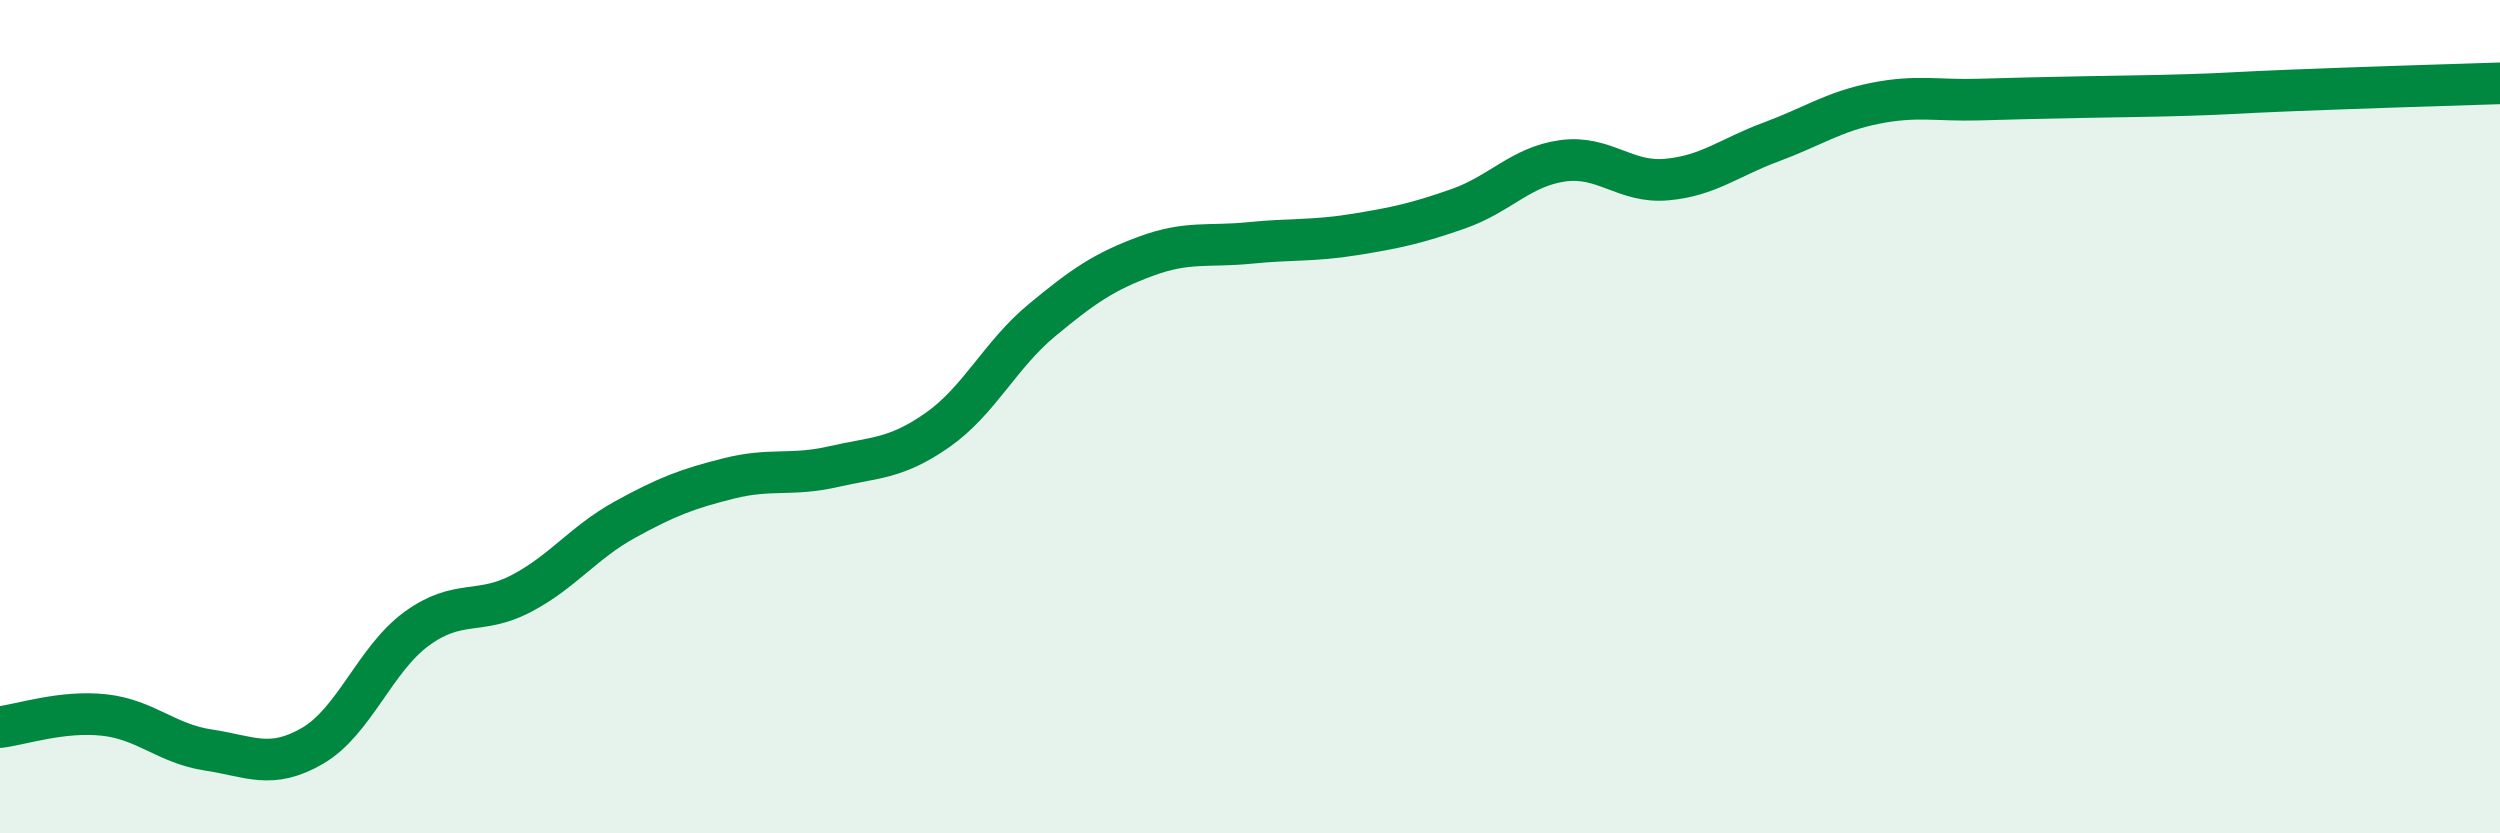 
    <svg width="60" height="20" viewBox="0 0 60 20" xmlns="http://www.w3.org/2000/svg">
      <path
        d="M 0,17.45 C 0.5,17.39 1.5,17.05 2.5,17.16 C 3.5,17.27 4,17.85 5,18 C 6,18.15 6.5,18.48 7.5,17.9 C 8.5,17.32 9,15.82 10,15.09 C 11,14.36 11.5,14.77 12.5,14.25 C 13.5,13.73 14,13.02 15,12.47 C 16,11.92 16.5,11.73 17.5,11.48 C 18.5,11.23 19,11.43 20,11.2 C 21,10.97 21.5,11.02 22.5,10.32 C 23.5,9.62 24,8.52 25,7.69 C 26,6.86 26.5,6.52 27.5,6.15 C 28.5,5.78 29,5.93 30,5.83 C 31,5.73 31.5,5.79 32.5,5.63 C 33.5,5.47 34,5.36 35,5.01 C 36,4.66 36.5,4 37.5,3.86 C 38.5,3.72 39,4.4 40,4.31 C 41,4.22 41.5,3.78 42.5,3.41 C 43.5,3.04 44,2.68 45,2.48 C 46,2.28 46.5,2.42 47.5,2.39 C 48.5,2.36 49,2.35 50,2.33 C 51,2.31 51.5,2.31 52.5,2.28 C 53.5,2.25 53.5,2.23 55,2.17 C 56.5,2.11 59,2.03 60,2L60 20L0 20Z"
        fill="#008740"
        opacity="0.1"
        stroke-linecap="round"
        stroke-linejoin="round"
      />
      <path
        d="M 0,17.45 C 0.5,17.39 1.5,17.05 2.5,17.16 C 3.5,17.27 4,17.85 5,18 C 6,18.15 6.5,18.48 7.5,17.9 C 8.5,17.32 9,15.82 10,15.09 C 11,14.36 11.5,14.77 12.5,14.25 C 13.5,13.73 14,13.02 15,12.47 C 16,11.92 16.5,11.73 17.5,11.48 C 18.5,11.23 19,11.43 20,11.2 C 21,10.97 21.5,11.02 22.5,10.32 C 23.5,9.62 24,8.52 25,7.69 C 26,6.86 26.5,6.52 27.5,6.15 C 28.5,5.78 29,5.93 30,5.83 C 31,5.73 31.5,5.79 32.5,5.63 C 33.5,5.47 34,5.36 35,5.01 C 36,4.66 36.5,4 37.5,3.86 C 38.5,3.72 39,4.4 40,4.31 C 41,4.22 41.5,3.78 42.5,3.41 C 43.5,3.04 44,2.68 45,2.48 C 46,2.28 46.5,2.42 47.5,2.39 C 48.5,2.36 49,2.35 50,2.33 C 51,2.31 51.5,2.31 52.5,2.28 C 53.5,2.25 53.5,2.23 55,2.17 C 56.5,2.11 59,2.03 60,2"
        stroke="#008740"
        stroke-width="1"
        fill="none"
        stroke-linecap="round"
        stroke-linejoin="round"
      />
    </svg>
  